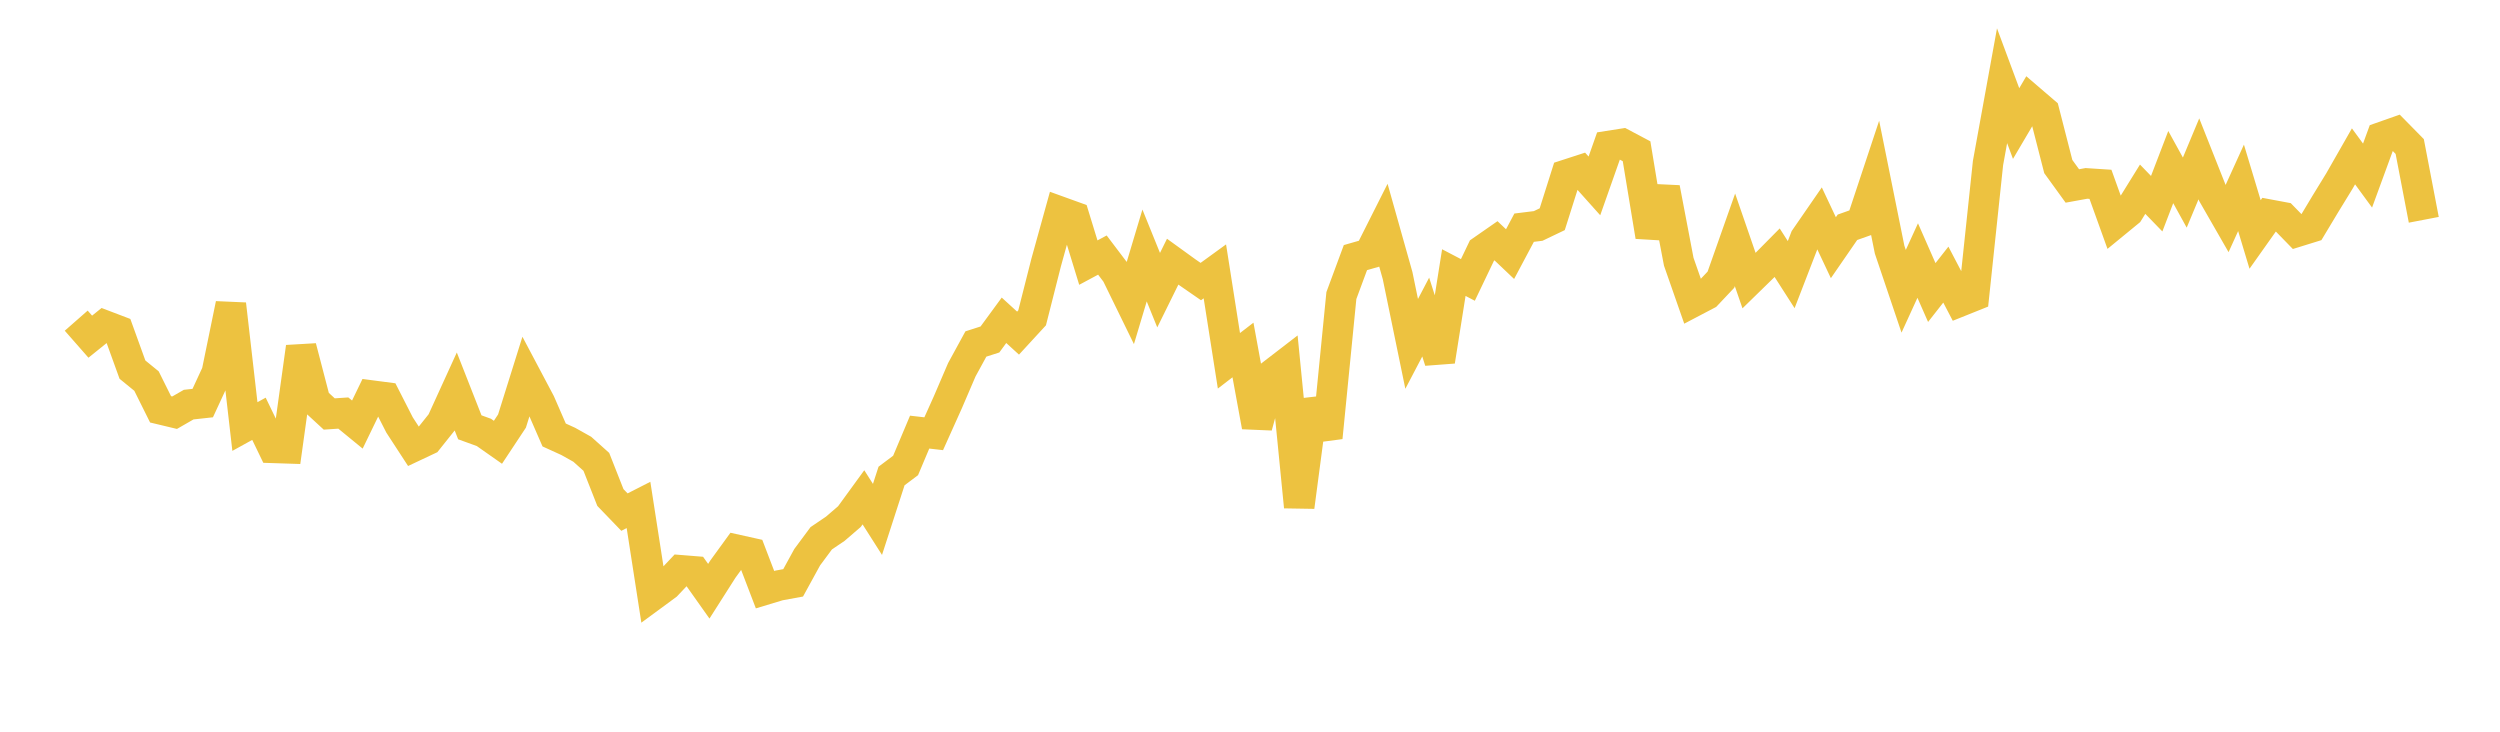 <svg width="164" height="48" xmlns="http://www.w3.org/2000/svg" xmlns:xlink="http://www.w3.org/1999/xlink"><path fill="none" stroke="rgb(237,194,64)" stroke-width="2" d="M5,21.035L5.922,22.086L6.844,21.343L7.766,21.694L8.689,24.247L9.611,24.999L10.533,26.852L11.455,27.073L12.377,26.543L13.299,26.442L14.222,24.448L15.144,19.954L16.066,27.981L16.988,27.472L17.91,29.38L18.832,29.41L19.754,22.766L20.677,26.309L21.599,27.158L22.521,27.096L23.443,27.851L24.365,25.946L25.287,26.067L26.21,27.877L27.132,29.293L28.054,28.858L28.976,27.703L29.898,25.683L30.82,28.031L31.743,28.366L32.665,29.014L33.587,27.621L34.509,24.677L35.431,26.418L36.353,28.535L37.275,28.955L38.198,29.472L39.12,30.298L40.042,32.637L40.964,33.594L41.886,33.124L42.808,39.065L43.731,38.386L44.653,37.409L45.575,37.483L46.497,38.785L47.419,37.337L48.341,36.067L49.263,36.272L50.186,38.683L51.108,38.404L52.03,38.235L52.952,36.552L53.874,35.31L54.796,34.686L55.719,33.891L56.641,32.624L57.563,34.073L58.485,31.226L59.407,30.534L60.329,28.347L61.251,28.453L62.174,26.4L63.096,24.254L64.018,22.566L64.94,22.27L65.862,21.011L66.784,21.853L67.707,20.85L68.629,17.216L69.551,13.888L70.473,14.221L71.395,17.227L72.317,16.732L73.24,17.951L74.162,19.837L75.084,16.759L76.006,19.035L76.928,17.166L77.85,17.833L78.772,18.471L79.695,17.801L80.617,23.669L81.539,22.959L82.461,27.979L83.383,24.608L84.305,23.898L85.228,33.251L86.15,26.276L87.072,28.707L87.994,19.389L88.916,16.899L89.838,16.635L90.76,14.805L91.683,18.082L92.605,22.559L93.527,20.799L94.449,23.693L95.371,17.882L96.293,18.364L97.216,16.436L98.138,15.795L99.06,16.67L99.982,14.936L100.904,14.822L101.826,14.381L102.749,11.464L103.671,11.165L104.593,12.195L105.515,9.579L106.437,9.434L107.359,9.923L108.281,15.51L109.204,12.335L110.126,17.17L111.048,19.809L111.97,19.325L112.892,18.348L113.814,15.734L114.737,18.409L115.659,17.509L116.581,16.577L117.503,18.016L118.425,15.628L119.347,14.292L120.269,16.249L121.192,14.91L122.114,14.583L123.036,11.805L123.958,16.376L124.88,19.108L125.802,17.092L126.725,19.19L127.647,18.015L128.569,19.778L129.491,19.408L130.413,10.696L131.335,5.624L132.257,8.105L133.18,6.538L134.102,7.329L135.024,10.926L135.946,12.199L136.868,12.031L137.79,12.091L138.713,14.656L139.635,13.9L140.557,12.412L141.479,13.363L142.401,10.96L143.323,12.634L144.246,10.421L145.168,12.747L146.09,14.352L147.012,12.323L147.934,15.381L148.856,14.079L149.778,14.251L150.701,15.198L151.623,14.912L152.545,13.377L153.467,11.872L154.389,10.257L155.311,11.518L156.234,8.998L157.156,8.674L158.078,9.612L159,14.419"></path></svg>